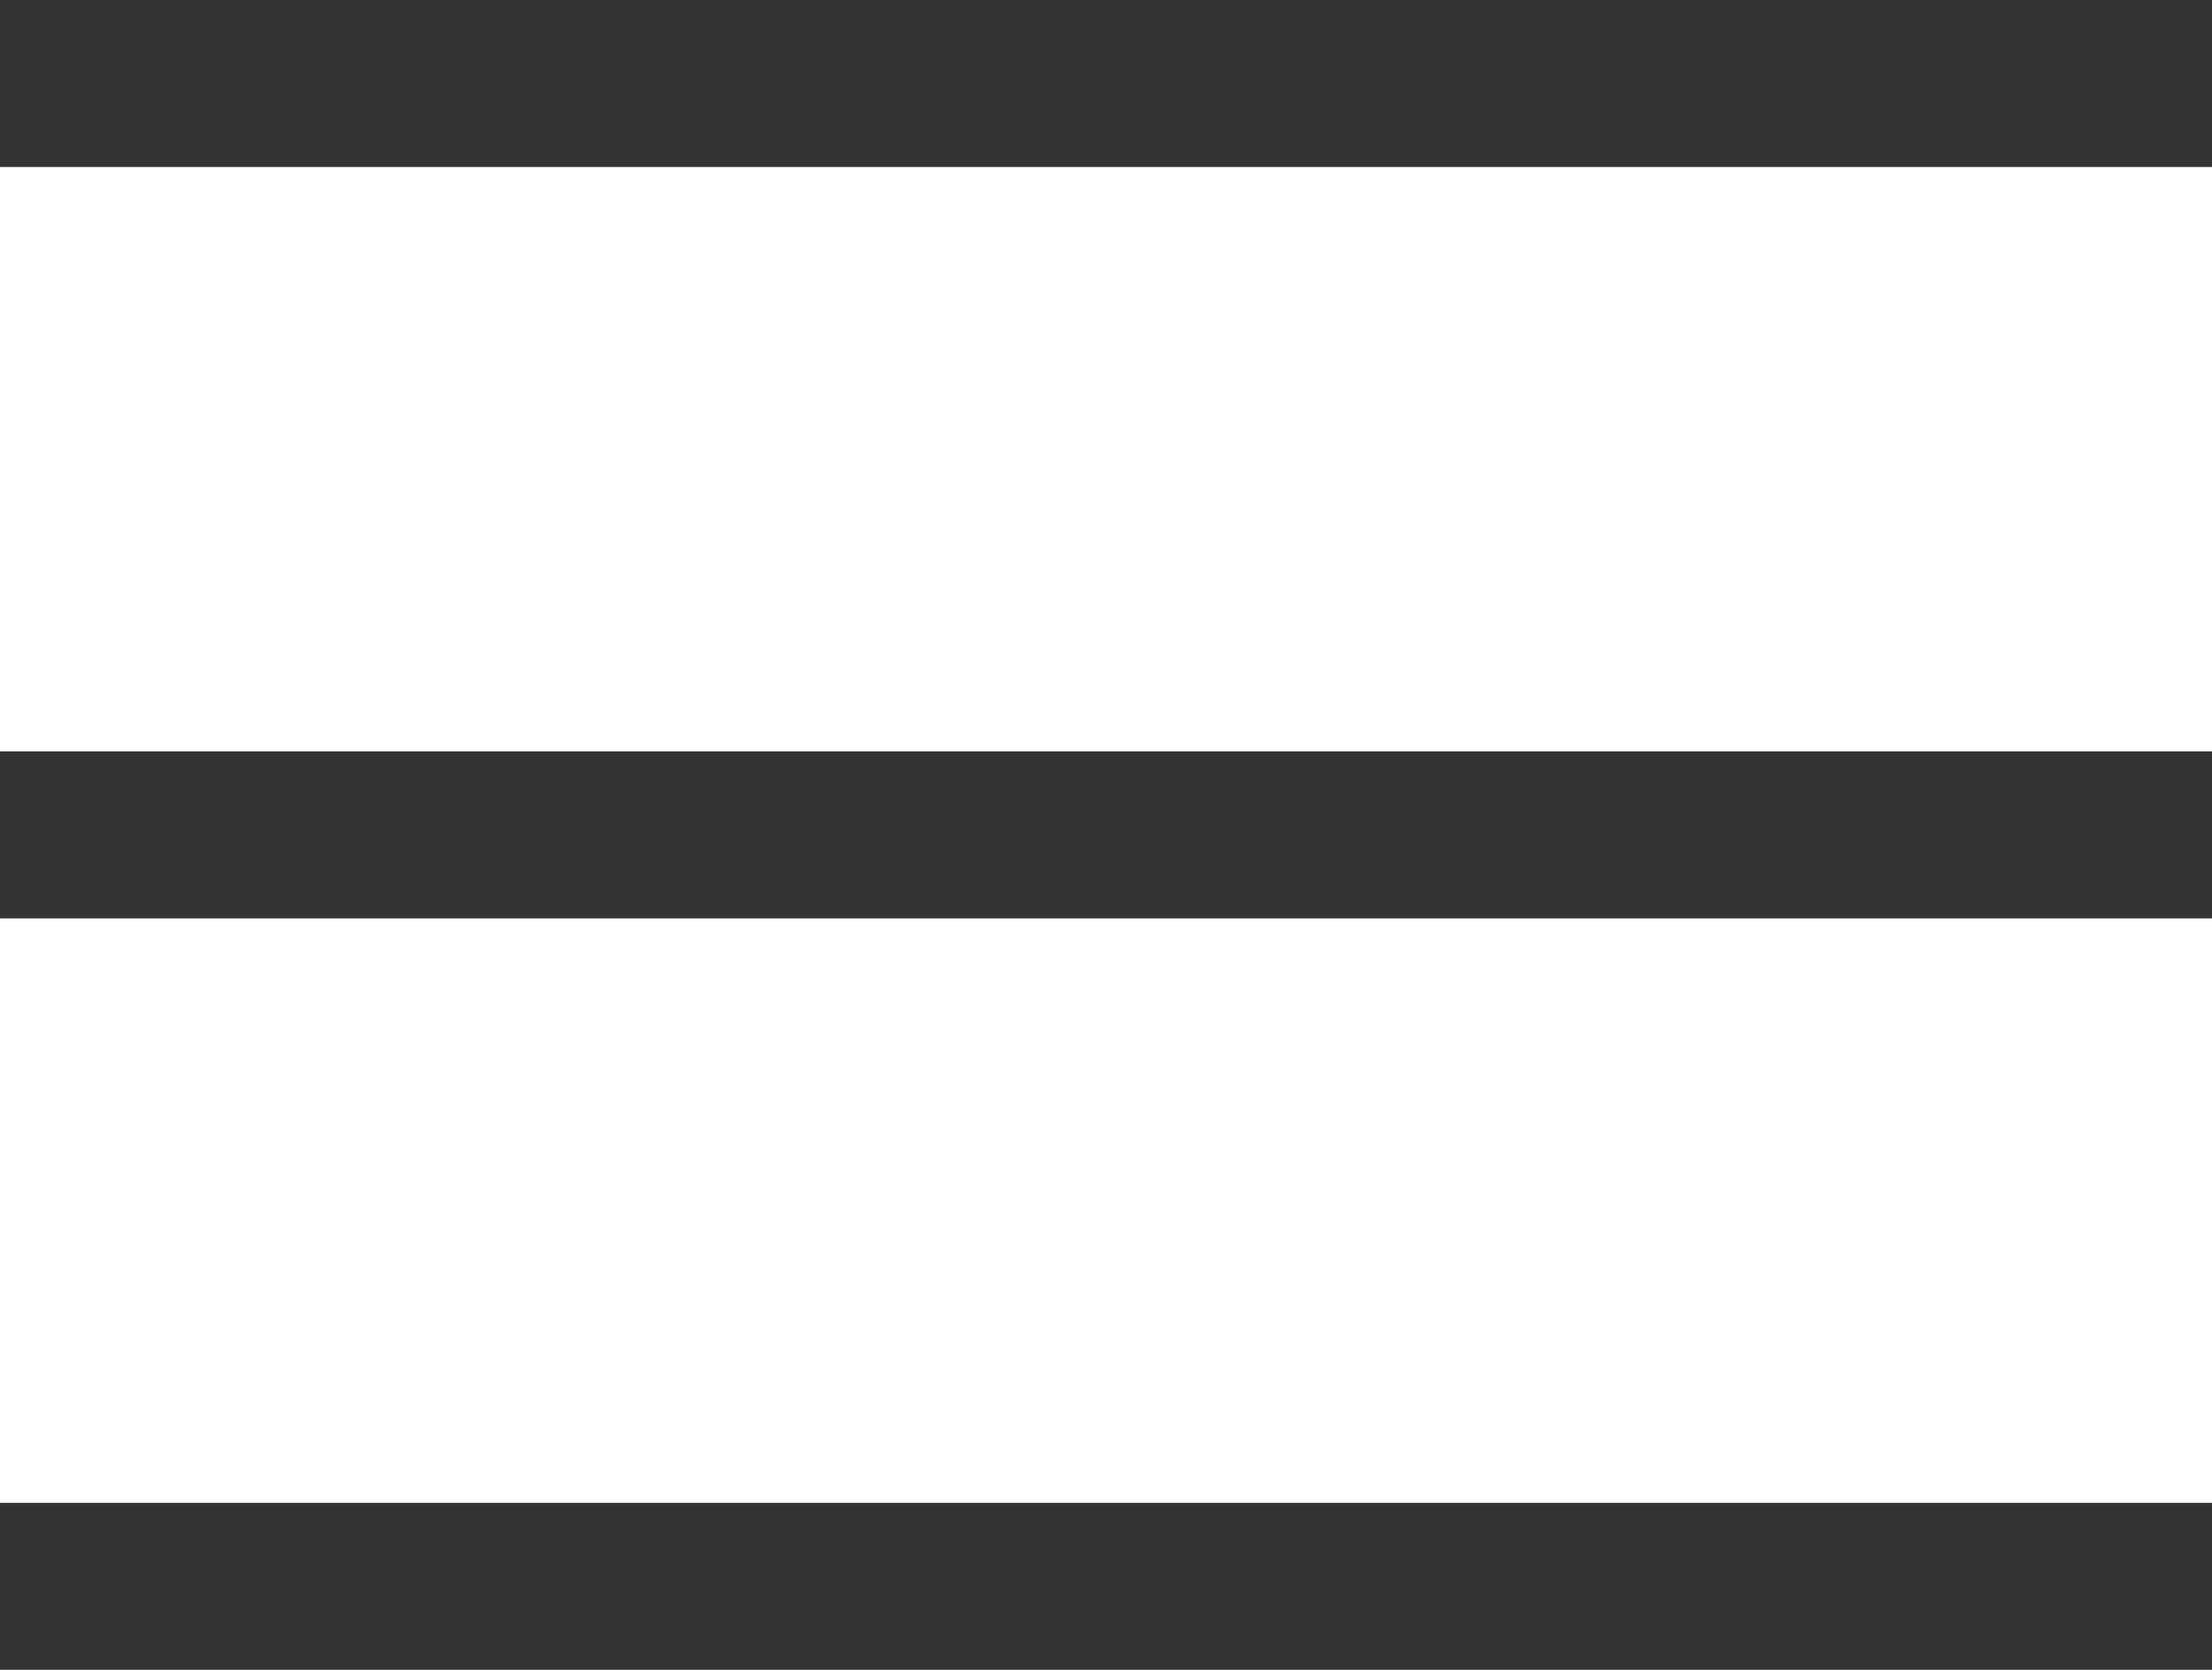 <svg xmlns="http://www.w3.org/2000/svg" width="26.5" height="20" viewBox="0 0 26.5 20">
  <g id="Group_2226" data-name="Group 2226" transform="translate(0 1)">
    <line id="Line_17" data-name="Line 17" x2="26.5" transform="translate(0 0)" fill="none" stroke="#333" stroke-width="2"/>
    <line id="Line_18" data-name="Line 18" x2="26.5" transform="translate(0 9)" fill="none" stroke="#333" stroke-width="2"/>
    <line id="Line_19" data-name="Line 19" x2="26.5" transform="translate(0 18)" fill="none" stroke="#333" stroke-width="2"/>
  </g>
</svg>
